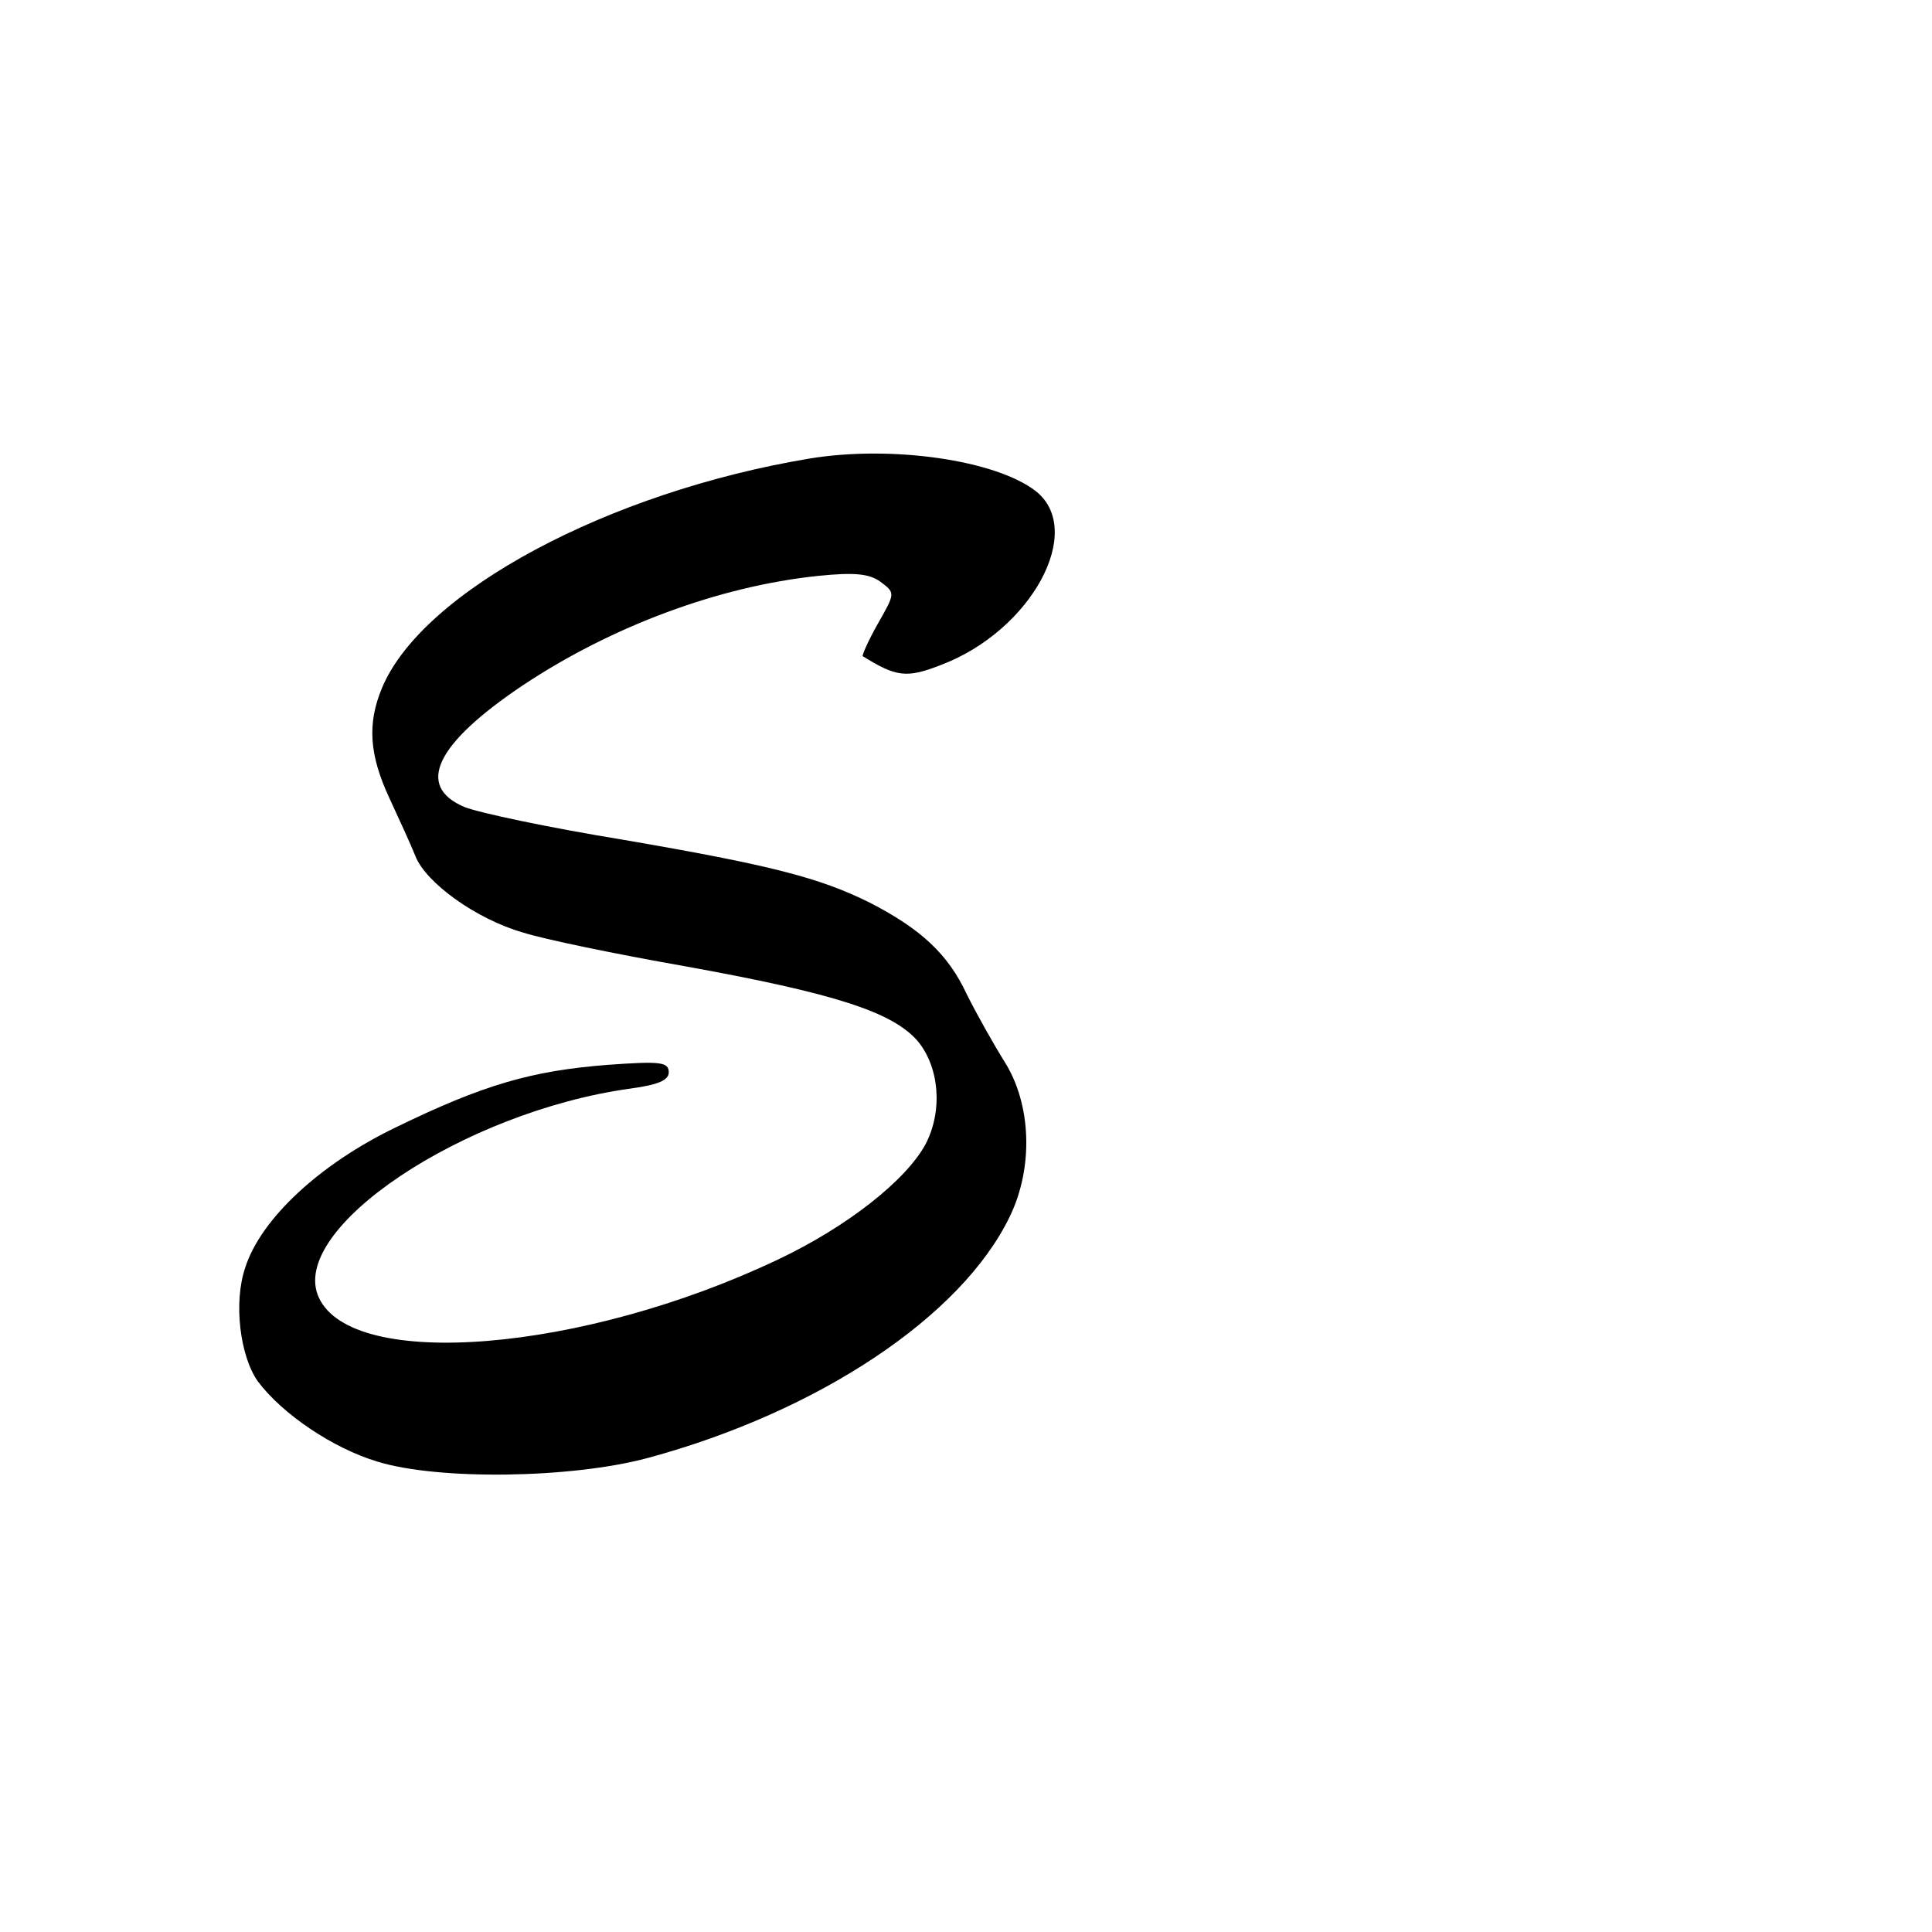 <?xml version="1.0" standalone="no"?>
<!DOCTYPE svg PUBLIC "-//W3C//DTD SVG 20010904//EN"
 "http://www.w3.org/TR/2001/REC-SVG-20010904/DTD/svg10.dtd">
<svg version="1.0" xmlns="http://www.w3.org/2000/svg"
 width="260pt" height="260pt" viewBox="0 0 260 260"
 preserveAspectRatio="xMidYMid meet">
<g transform="translate(0,260) scale(0.1,-0.1)"
fill="#000000" stroke="none">
<path d="M1090 1983 c-271 -45 -522 -179 -576 -309 -20 -48 -17 -90 10 -148
13 -28 29 -63 35 -78 14 -36 82 -85 145 -103 28 -9 125 -29 216 -45 205 -37
281 -62 315 -101 29 -35 34 -93 11 -138 -26 -49 -106 -112 -199 -156 -263
-125 -573 -150 -618 -51 -42 92 195 250 419 281 37 5 52 11 52 22 0 14 -12 15
-82 10 -103 -8 -168 -27 -285 -84 -102 -49 -182 -123 -203 -189 -16 -47 -7
-119 17 -153 33 -44 101 -90 161 -108 81 -25 260 -23 364 5 229 62 422 190
487 325 32 66 29 151 -7 208 -15 24 -38 65 -51 91 -25 54 -62 88 -130 123 -68
34 -135 51 -333 85 -98 16 -193 36 -213 44 -66 28 -39 85 79 164 119 79 263
133 397 147 49 5 69 3 84 -8 20 -15 20 -15 -4 -57 -13 -23 -21 -42 -20 -43 45
-28 59 -30 105 -12 122 46 195 181 128 234 -54 42 -194 62 -304 44z"/>
</g>
</svg>
